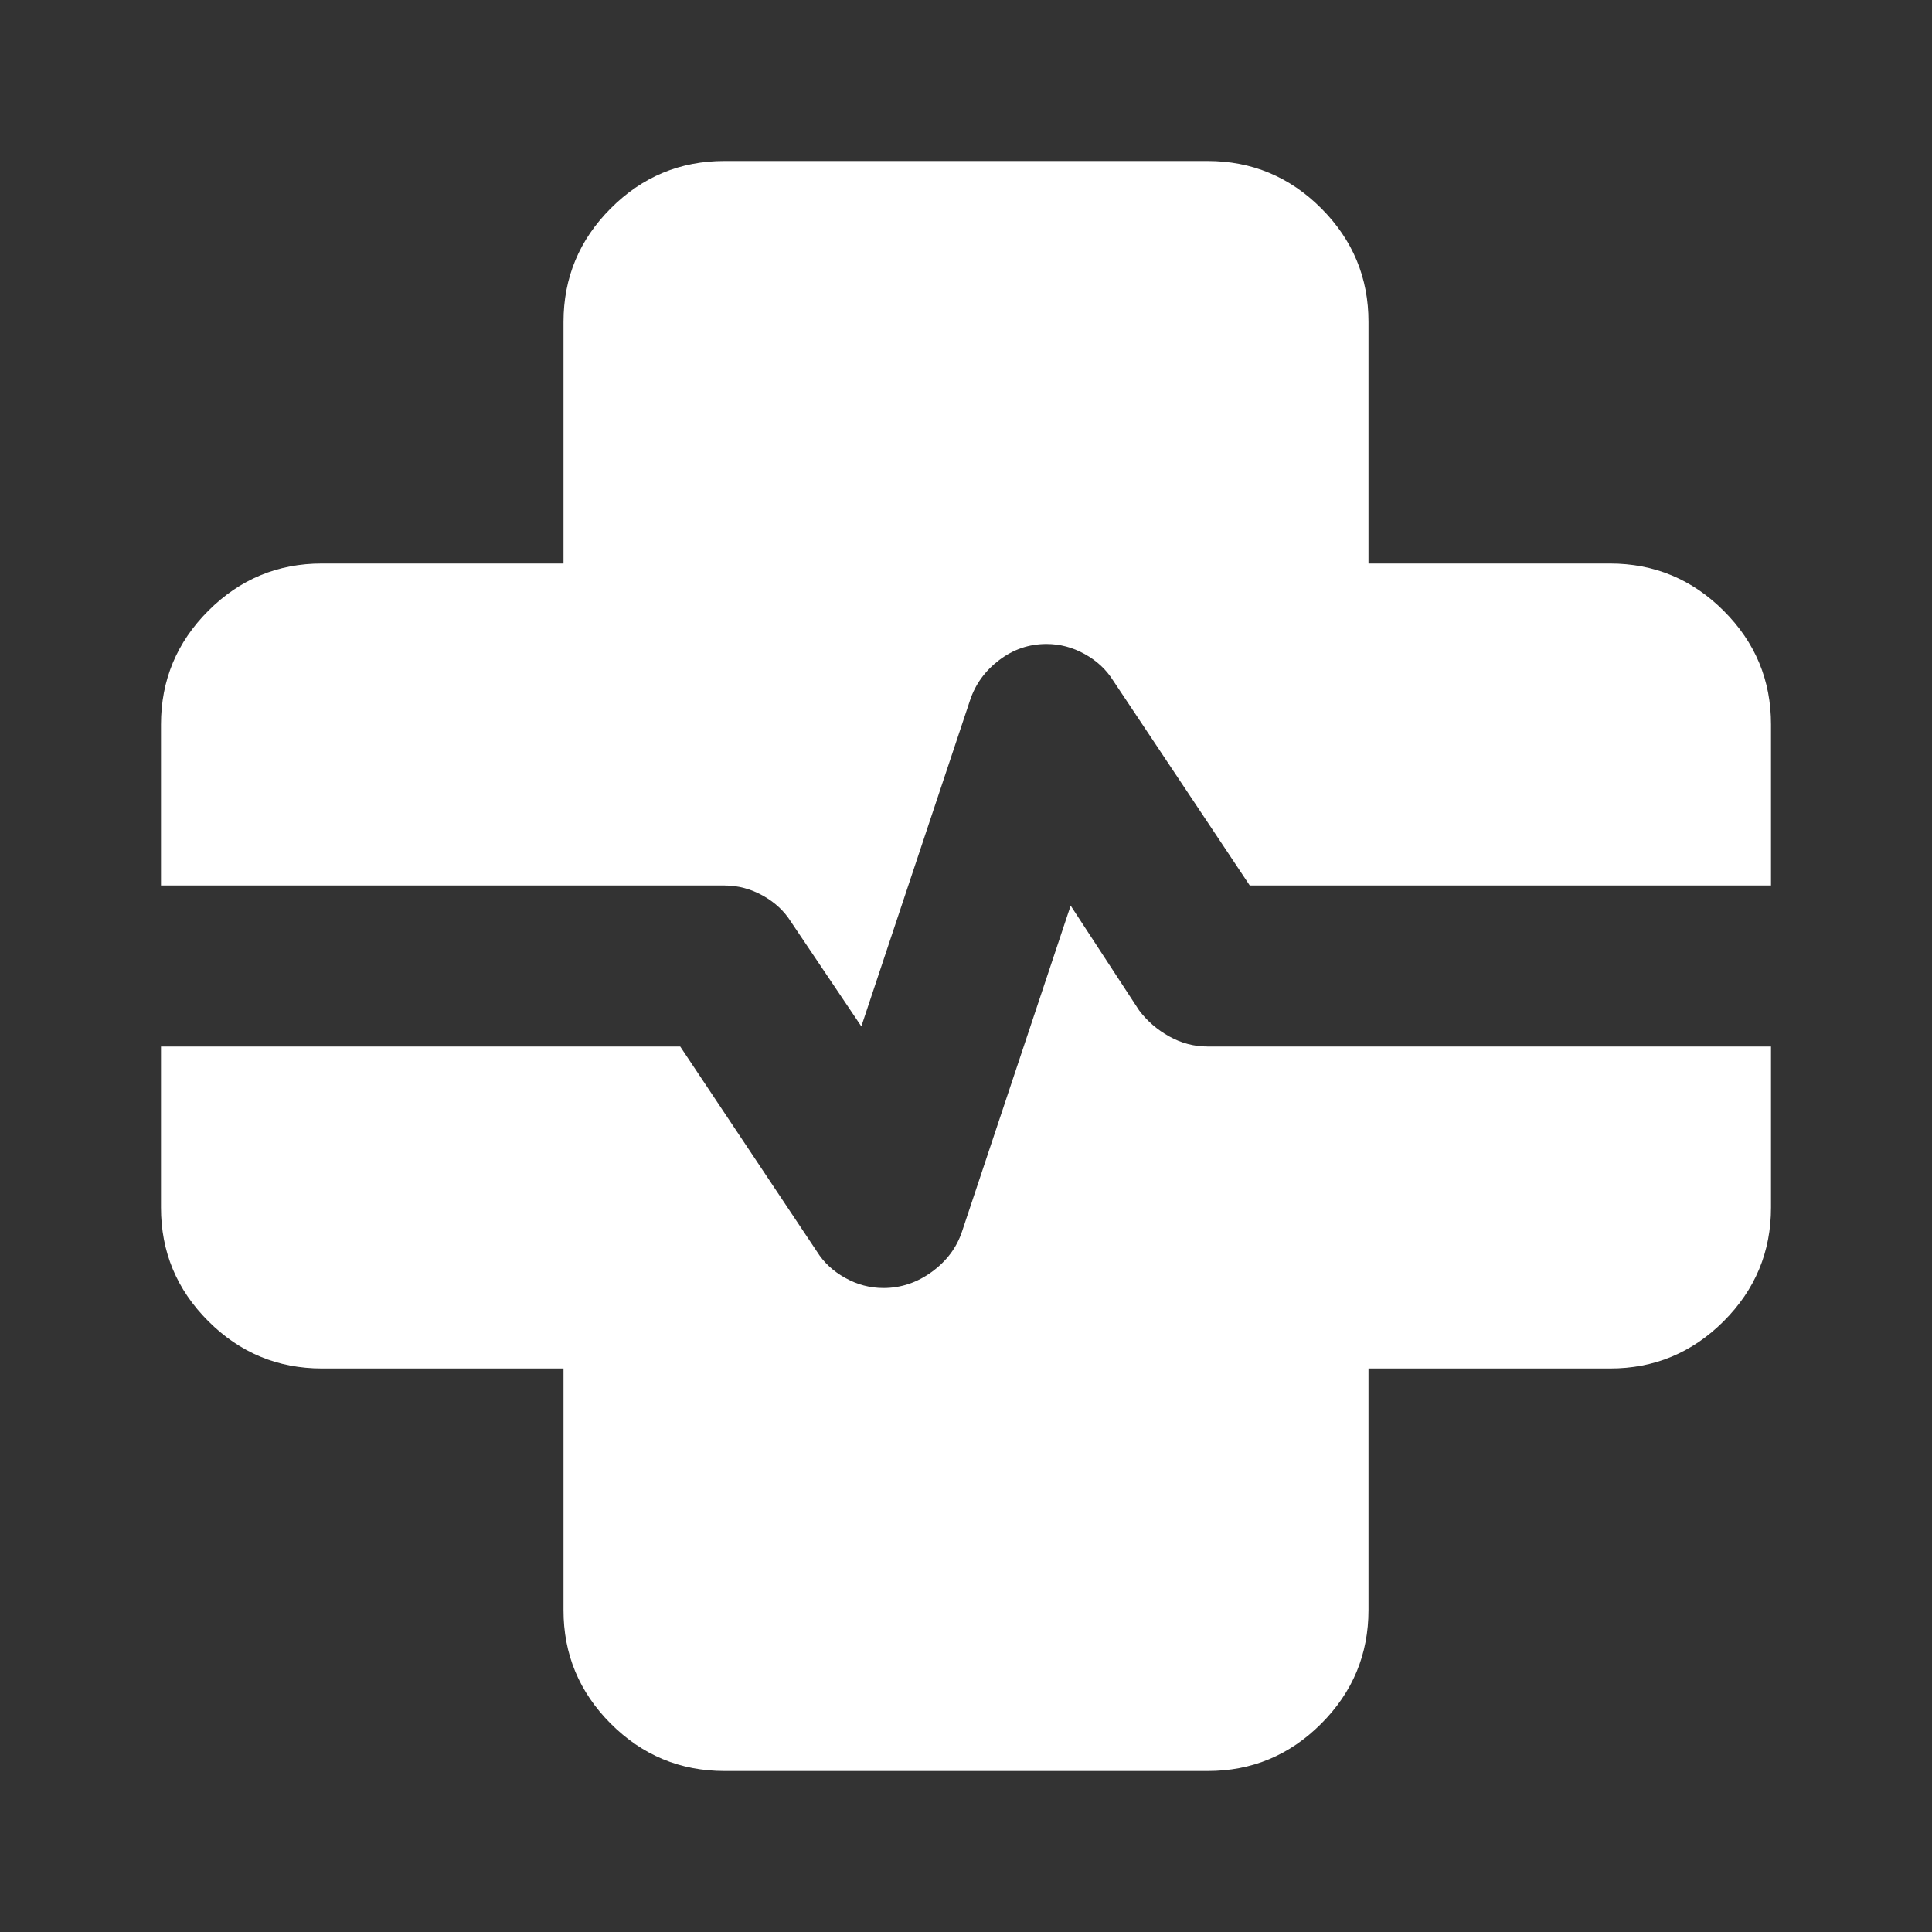 <svg width="64" height="64" viewBox="0 0 64 64" fill="none" xmlns="http://www.w3.org/2000/svg">
<rect x="0" y="0" width="64" height="64" fill="#333333" stroke="none"/>
<path d="M24 58.667C22.533 58.667 21.277 58.144 20.232 57.099C19.187 56.053 18.665 54.798 18.667 53.333V45.333H10.667C9.2 45.333 7.944 44.811 6.899 43.765C5.853 42.72 5.332 41.465 5.333 40V34.667H22.533L27.067 41.467C27.289 41.822 27.6 42.111 28 42.333C28.4 42.556 28.822 42.667 29.267 42.667C29.844 42.667 30.378 42.489 30.867 42.133C31.355 41.778 31.689 41.333 31.867 40.8L35.467 30L37.733 33.467C38 33.822 38.333 34.111 38.733 34.333C39.133 34.556 39.556 34.667 40 34.667H58.667V40C58.667 41.467 58.144 42.723 57.099 43.768C56.053 44.813 54.798 45.335 53.333 45.333H45.333V53.333C45.333 54.8 44.811 56.056 43.765 57.101C42.72 58.147 41.465 58.669 40 58.667H24ZM28.533 34L26.2 30.533C25.978 30.178 25.667 29.889 25.267 29.667C24.867 29.445 24.444 29.333 24 29.333H5.333V24C5.333 22.533 5.856 21.277 6.901 20.232C7.947 19.187 9.202 18.665 10.667 18.667H18.667V10.667C18.667 9.2 19.189 7.944 20.235 6.899C21.28 5.853 22.535 5.332 24 5.333H40C41.467 5.333 42.723 5.856 43.768 6.901C44.813 7.947 45.335 9.202 45.333 10.667V18.667H53.333C54.8 18.667 56.056 19.189 57.101 20.235C58.147 21.28 58.668 22.535 58.667 24V29.333H41.4L36.867 22.533C36.644 22.178 36.333 21.889 35.933 21.667C35.533 21.445 35.111 21.333 34.667 21.333C34.089 21.333 33.566 21.511 33.099 21.867C32.631 22.222 32.309 22.667 32.133 23.2L28.533 34Z" fill="white"/>
</svg>
